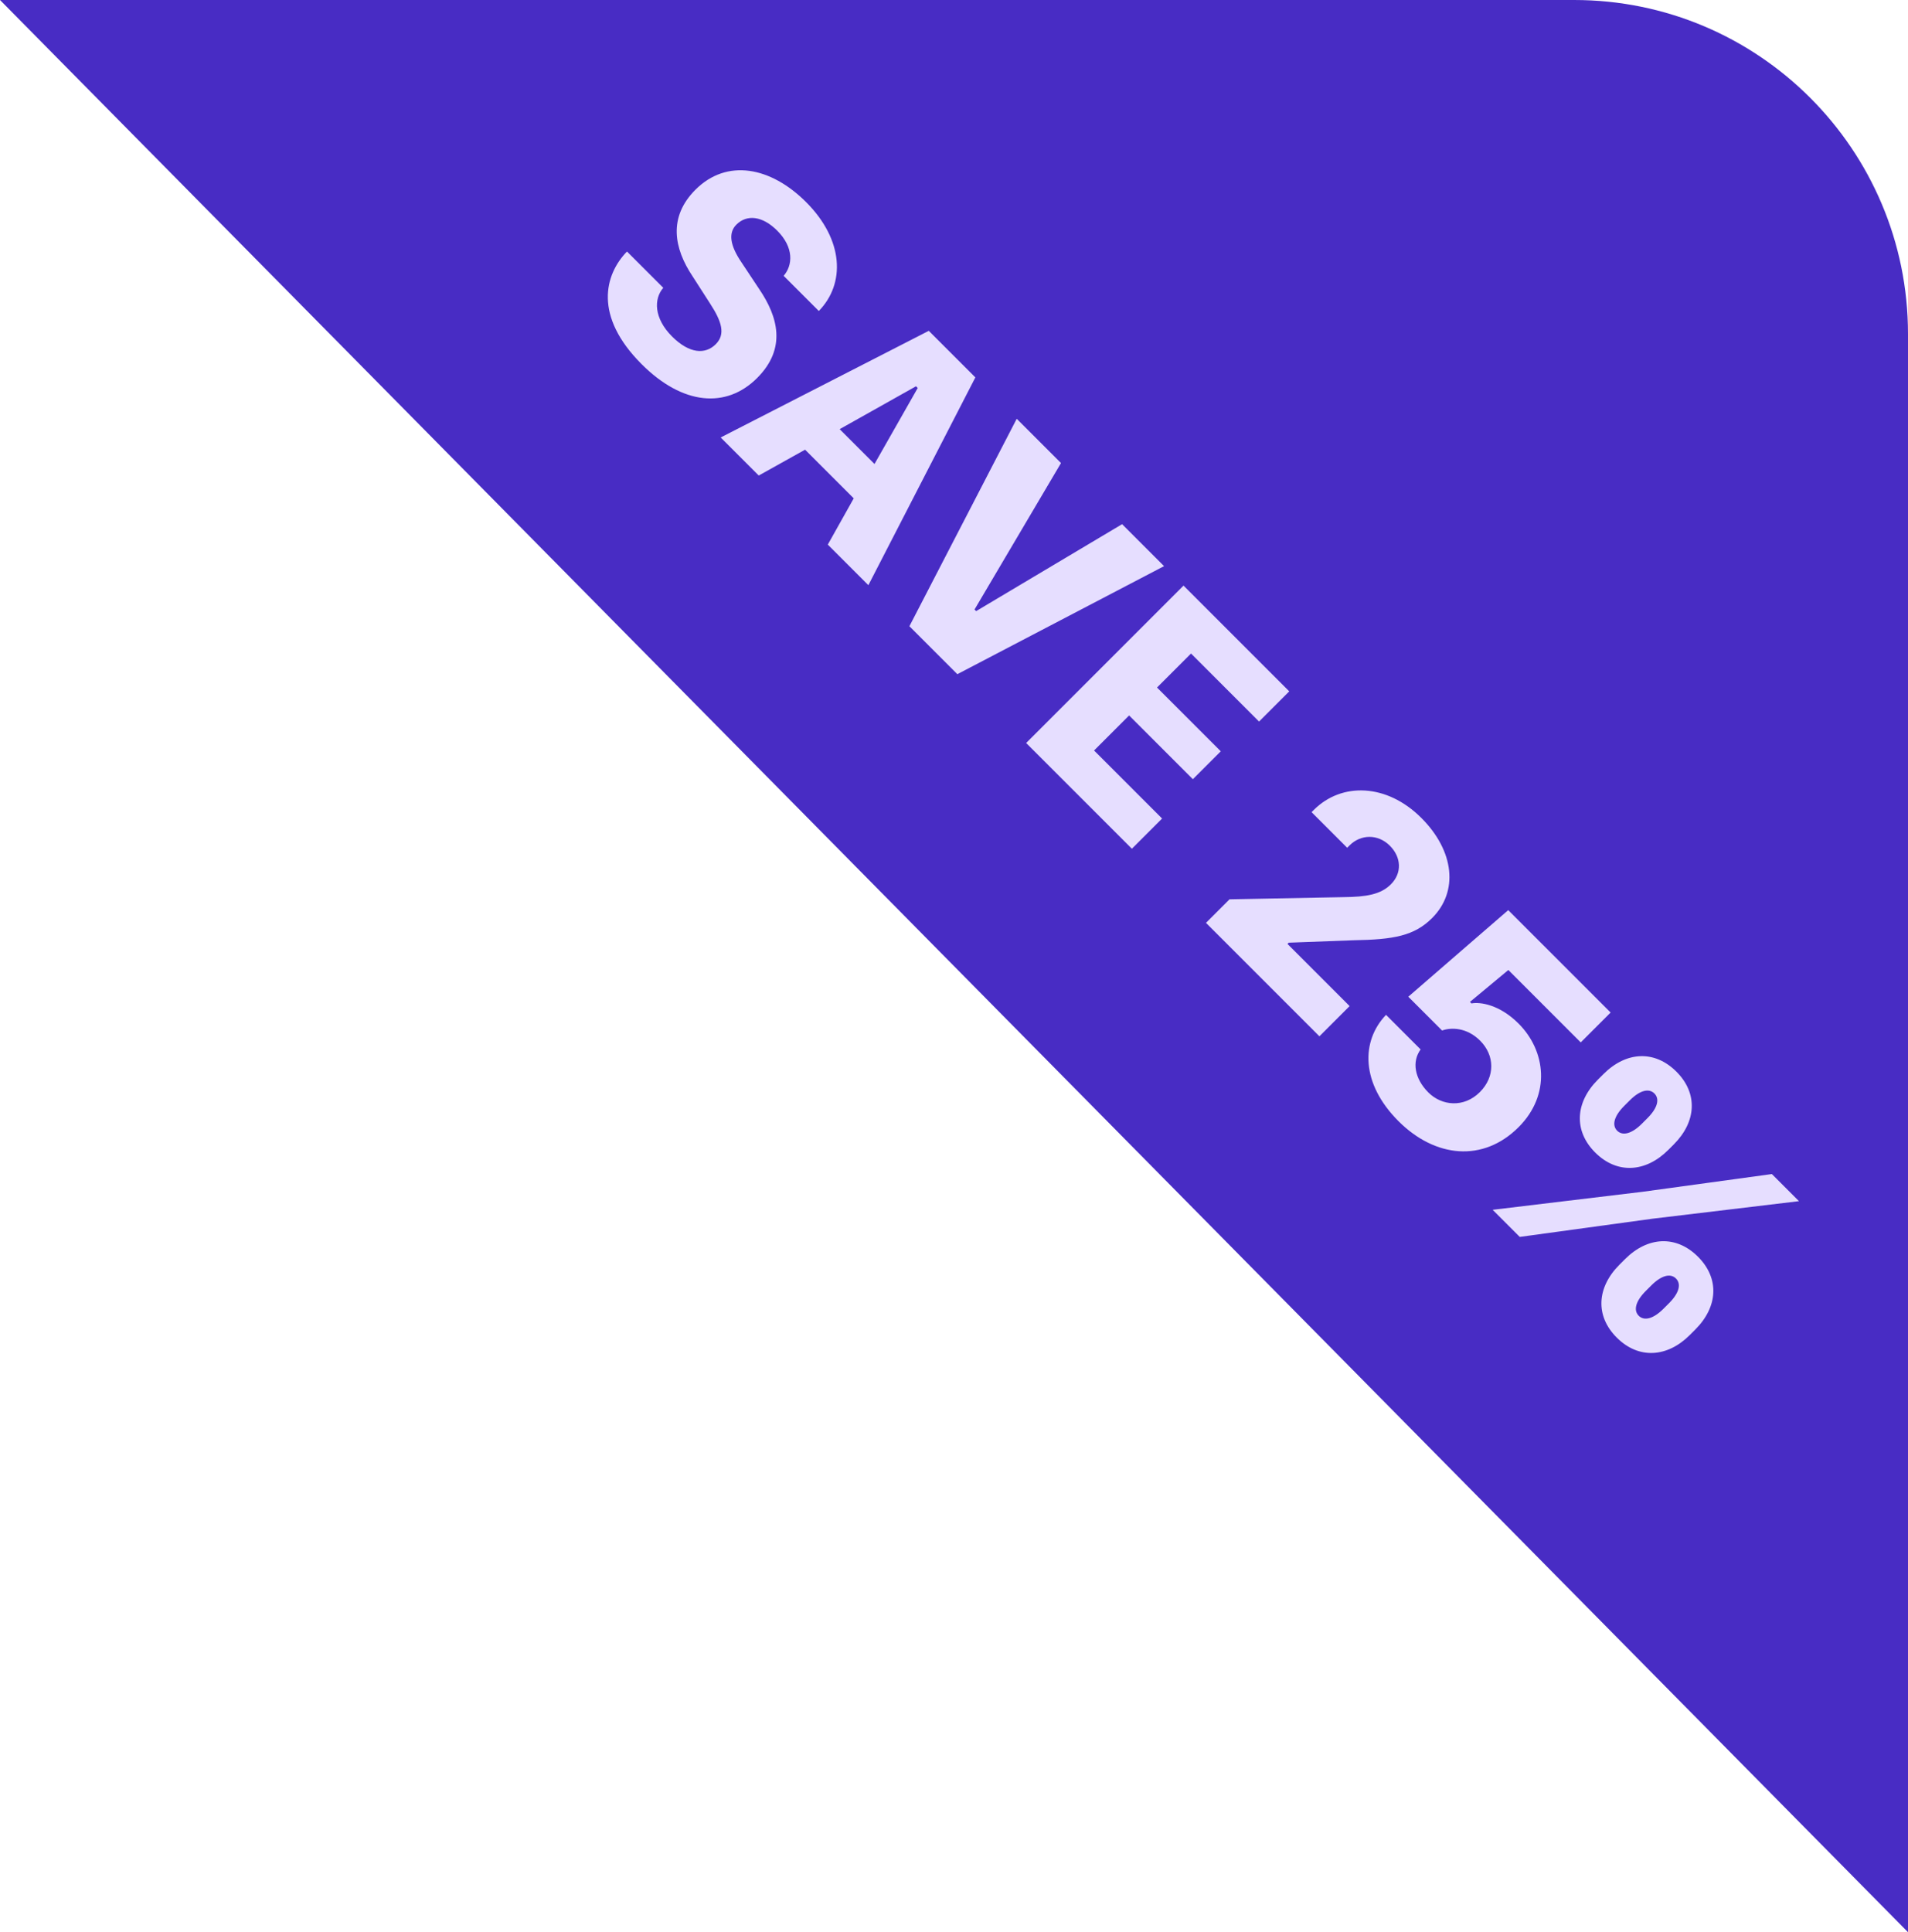<svg xmlns="http://www.w3.org/2000/svg" width="80" height="81" viewBox="0 0 80 81">
  <g fill="none" fill-rule="evenodd">
    <path fill="#482CC4" d="M0,0 L66,0 C73.732,-1.42034288e-15 80,6.268 80,14 L80,81 L0,0 Z"/>
    <path fill="#E6DEFF" d="M18.348,33.611 L20.501,33.611 C20.542,34.219 21.117,34.793 22.204,34.793 C23.236,34.793 23.728,34.342 23.728,33.727 C23.728,33.146 23.256,32.879 22.347,32.688 L21.028,32.401 C19.647,32.127 18.546,31.375 18.546,29.748 C18.546,27.882 20.105,26.836 22.19,26.836 C24.446,26.836 25.779,28.094 25.799,29.687 L23.714,29.687 C23.673,29.106 23.188,28.538 22.183,28.538 C21.301,28.538 20.795,28.955 20.795,29.571 C20.795,30.07 21.24,30.377 22.046,30.534 L23.4,30.808 C24.74,31.068 25.957,31.731 25.957,33.501 C25.957,35.326 24.562,36.516 22.122,36.516 C19.271,36.516 18.369,34.964 18.348,33.611 Z M28.895,36.345 L26.639,36.345 L29.647,27.014 L32.409,27.014 L35.396,36.345 L32.99,36.345 L32.388,34.205 L29.503,34.205 L28.895,36.345 Z M31.014,29.037 L30.912,29.037 L29.92,32.571 L31.985,32.571 L31.014,29.037 Z M40.672,36.345 L37.829,36.345 L34.862,27.014 L37.487,27.014 L39.264,33.918 L39.36,33.918 L41.11,27.014 L43.598,27.014 L40.672,36.345 Z M51.021,34.554 L51.021,36.345 L44.752,36.345 L44.752,27.014 L51.021,27.014 L51.021,28.805 L46.988,28.805 L46.988,30.821 L50.768,30.821 L50.768,32.476 L46.988,32.476 L46.988,34.554 L51.021,34.554 Z M57.376,29.933 L55.264,29.933 L55.264,29.803 C55.264,28.149 56.645,26.85 58.689,26.85 C60.665,26.85 61.977,27.937 61.977,29.495 C61.977,30.555 61.478,31.273 60.309,32.483 L58.457,34.479 L58.457,34.554 L62.141,34.554 L62.141,36.345 L55.415,36.345 L55.415,34.95 L58.737,31.498 C59.393,30.828 59.755,30.329 59.755,29.721 C59.755,29.051 59.263,28.607 58.58,28.607 C57.862,28.607 57.376,29.14 57.376,29.789 L57.376,29.933 Z M63.48,33.734 L65.531,33.734 C65.626,34.356 66.214,34.78 67.035,34.78 C67.828,34.78 68.552,34.192 68.552,33.241 C68.552,32.332 67.91,31.71 67.035,31.71 C66.242,31.71 65.777,32.175 65.606,32.537 L63.603,32.537 L63.999,27.007 L70.07,27.007 L70.07,28.778 L65.777,28.778 L65.585,30.863 L65.674,30.863 C65.879,30.562 66.529,30.063 67.67,30.063 C69.284,30.063 70.74,31.204 70.74,33.132 C70.74,35.231 69.181,36.516 67,36.516 C64.758,36.516 63.514,35.258 63.48,33.734 Z M79.366,33.891 L79.366,34.219 C79.366,34.827 79.571,35.162 79.892,35.162 C80.213,35.162 80.418,34.827 80.418,34.219 L80.418,33.891 C80.418,33.282 80.213,32.954 79.892,32.954 C79.571,32.954 79.366,33.282 79.366,33.891 Z M77.807,34.219 L77.807,33.891 C77.807,32.544 78.607,31.655 79.899,31.655 C81.184,31.655 81.977,32.544 81.977,33.891 L81.977,34.219 C81.977,35.545 81.191,36.461 79.885,36.461 C78.6,36.461 77.807,35.566 77.807,34.219 Z M73.241,29.044 L73.241,29.372 C73.241,29.981 73.446,30.316 73.767,30.316 C74.088,30.316 74.293,29.981 74.293,29.372 L74.293,29.044 C74.293,28.436 74.088,28.108 73.767,28.108 C73.446,28.108 73.241,28.436 73.241,29.044 Z M71.682,29.372 L71.682,29.044 C71.682,27.697 72.482,26.809 73.774,26.809 C75.059,26.809 75.852,27.697 75.852,29.044 L75.852,29.372 C75.852,30.698 75.066,31.614 73.76,31.614 C72.475,31.614 71.682,30.719 71.682,29.372 Z M74.027,36.352 L72.42,36.352 L76.324,31.382 L79.639,27.014 L81.246,27.014 L77.431,31.867 L74.027,36.352 Z" transform="rotate(45 50.163 31.662)"/>
  </g>
</svg>
